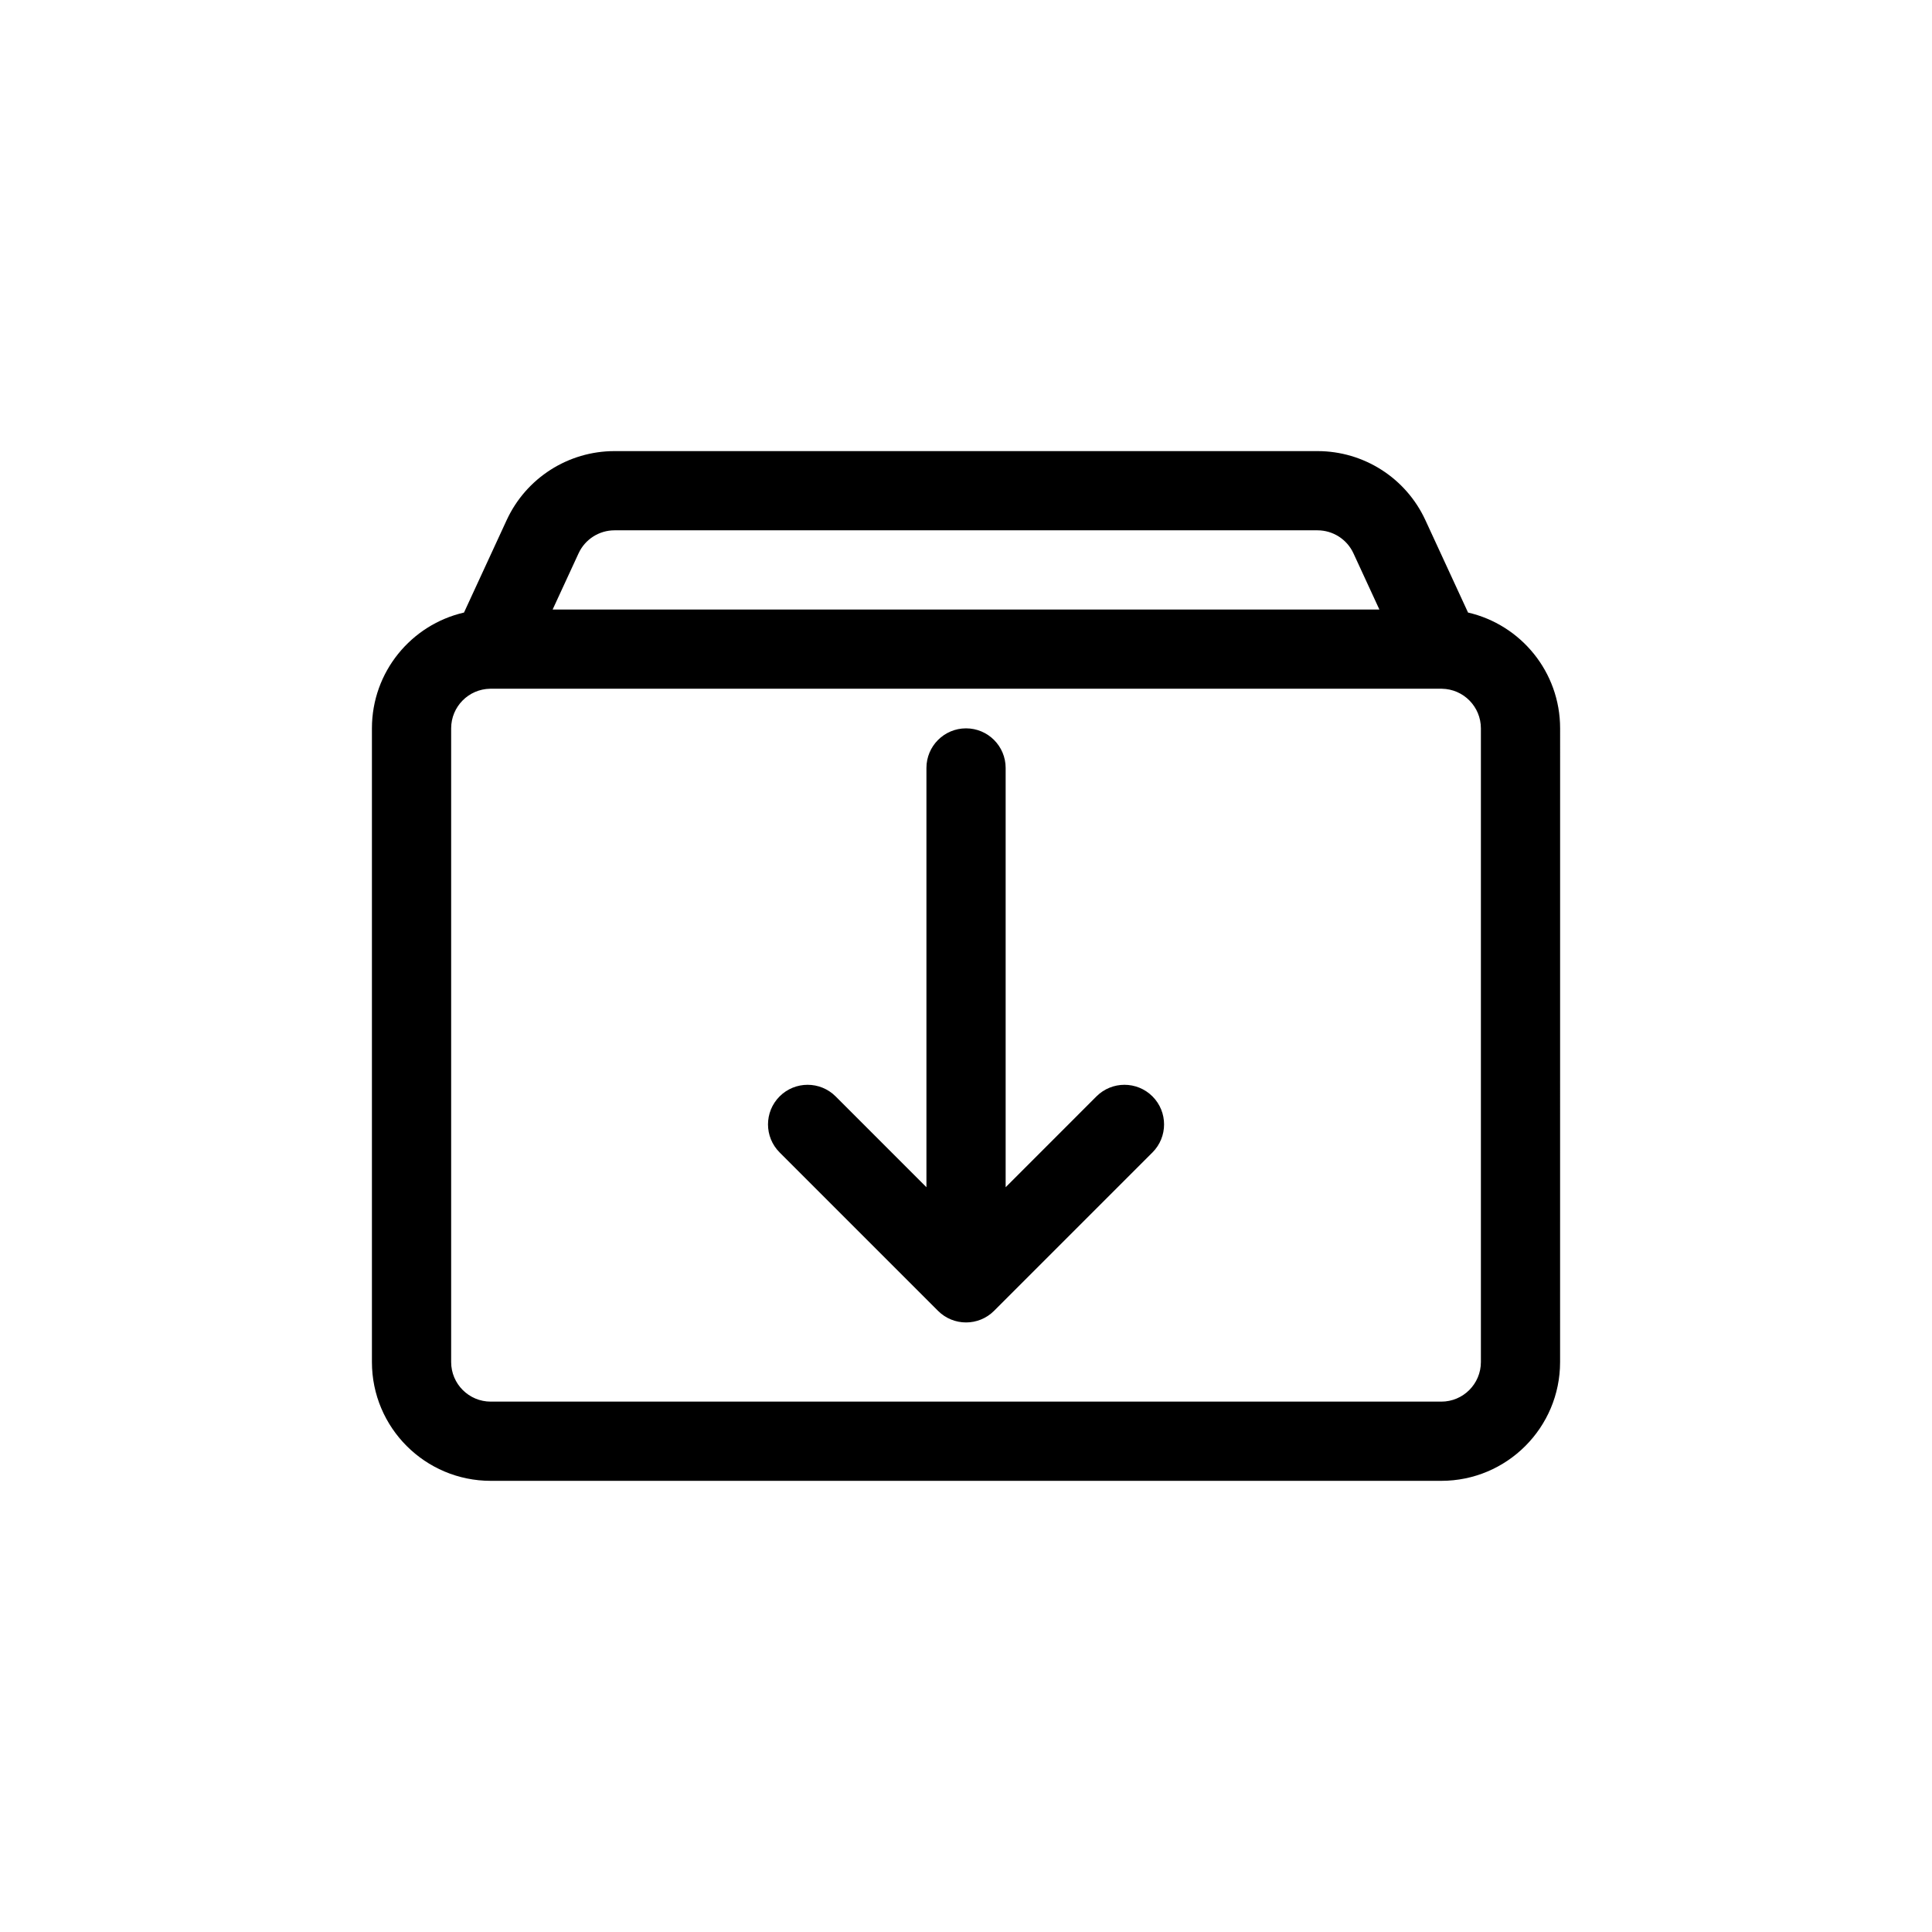 <?xml version="1.0" encoding="UTF-8"?>
<!-- Uploaded to: SVG Repo, www.svgrepo.com, Generator: SVG Repo Mixer Tools -->
<svg fill="#000000" width="800px" height="800px" version="1.1" viewBox="144 144 512 512" xmlns="http://www.w3.org/2000/svg">
 <path d="m306.86 284.54c-4.094 0-7.816 2.379-9.531 6.098l-6.875 14.895h219.1l-6.875-14.895c-1.715-3.719-5.438-6.098-9.531-6.098zm-32.586 41.984h-0.07 251.92c5.719 0.09 10.328 4.754 10.328 10.496v167.93c0 5.797-4.699 10.496-10.496 10.496h-251.9c-5.797 0-10.496-4.699-10.496-10.496v-167.93c0-5.742 4.609-10.406 10.328-10.496h0.32-0.32m0.32 0h251.53-251.46m283.17 10.496c0-14.957-10.422-27.477-24.402-30.688l-11.305-24.492c-5.144-11.152-16.309-18.293-28.59-18.293h-186.29c-12.285 0-23.445 7.141-28.59 18.293l-11.305 24.492c-13.98 3.215-24.402 15.734-24.402 30.688v167.93c0 17.391 14.098 31.488 31.488 31.488h251.9c17.391 0 31.488-14.098 31.488-31.488zm-146.94 10.496c0-5.797-4.703-10.496-10.496-10.496-5.797 0-10.496 4.699-10.496 10.496v111.11l-24.066-24.07c-4.102-4.098-10.746-4.098-14.844 0-4.102 4.102-4.102 10.746 0 14.848l41.98 41.984c4.102 4.098 10.746 4.098 14.848 0l41.984-41.984c4.098-4.102 4.098-10.746 0-14.848-4.102-4.098-10.746-4.098-14.848 0l-24.062 24.07z" fill-rule="evenodd"/>
</svg>